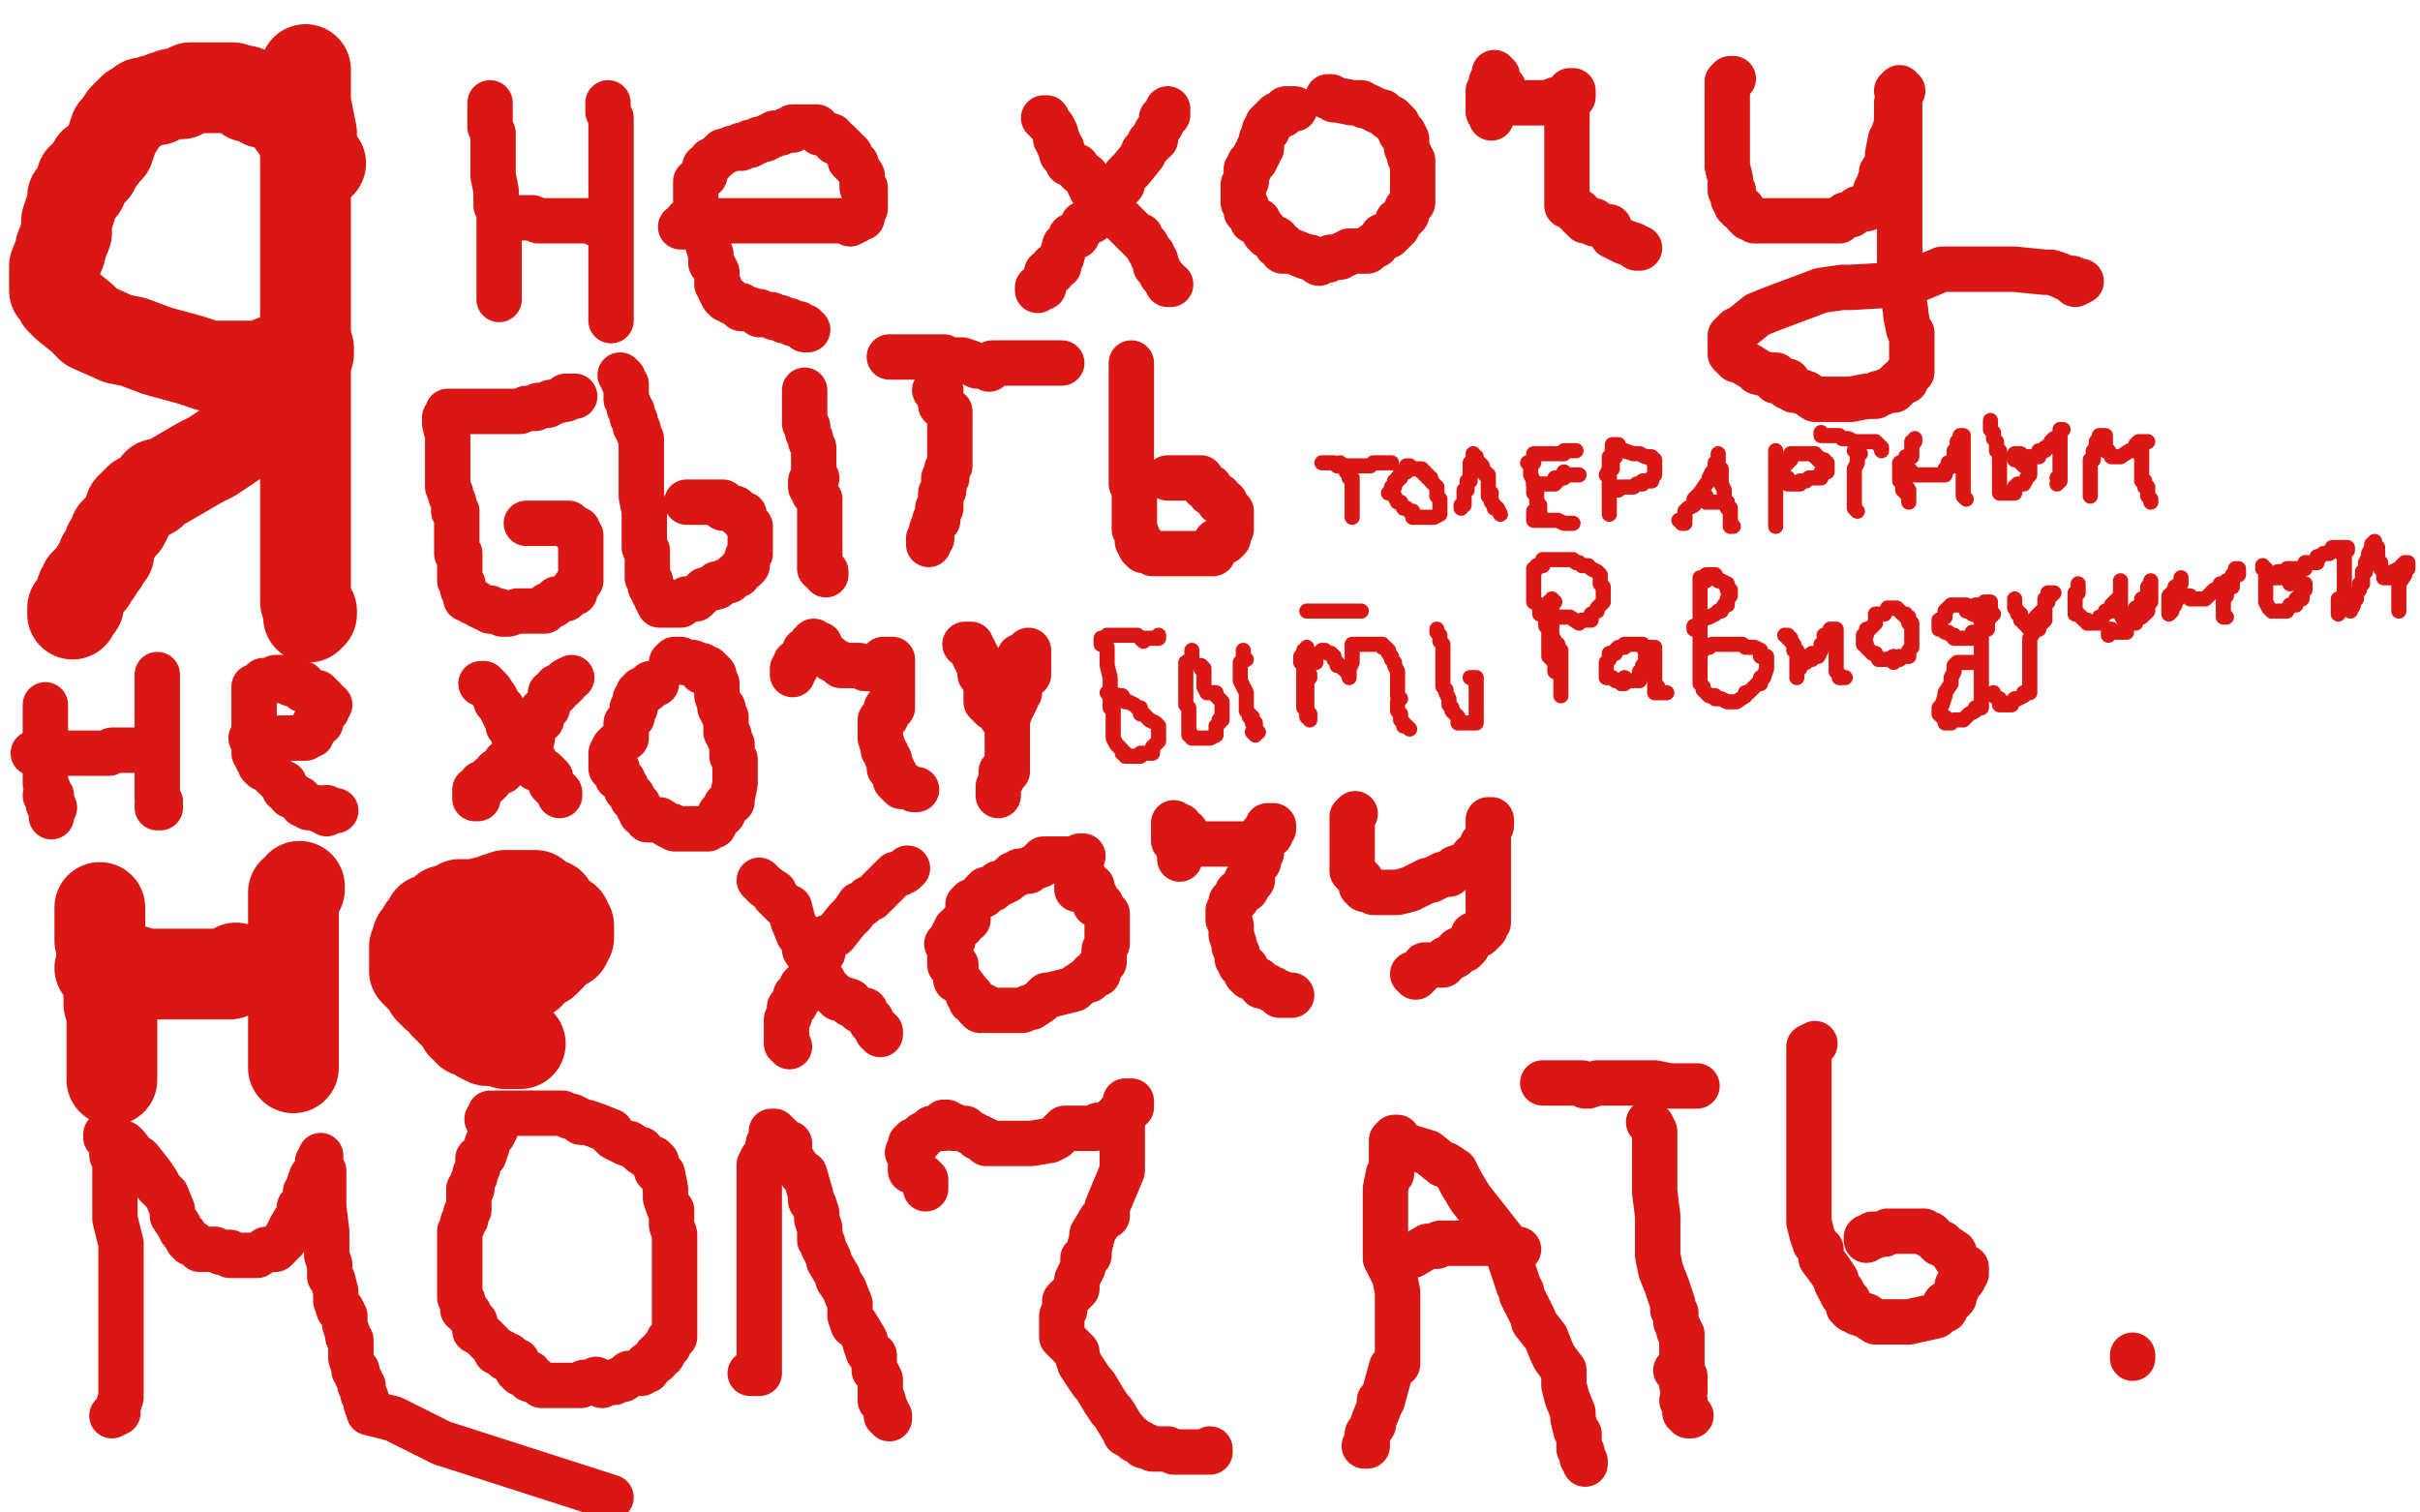 <?xml version="1.0" standalone="no"?>
<!DOCTYPE svg PUBLIC "-//W3C//DTD SVG 1.1//EN"
"http://www.w3.org/Graphics/SVG/1.1/DTD/svg11.dtd">

<svg width="800" height="500" version="1.1" xmlns="http://www.w3.org/2000/svg" xmlns:xlink="http://www.w3.org/1999/xlink" style="stroke-antialiasing: false"><desc>This SVG has been created on https://colorillo.com/</desc><rect x='0' y='0' width='800' height='500' style='fill: rgb(255,255,255); stroke-width:0' /><polyline points="101,23 101,24 101,24 101,27 101,27 101,29 101,29 101,34 101,34 103,44 103,44 101,44 101,44 101,49 101,49 101,50 101,50 101,53 101,53 101,59 101,59 101,62 101,72 101,78 101,81 101,99 101,107 101,116 101,128 101,129 101,140 101,142 101,144 101,149 101,151 101,154 101,156 101,158 101,161 101,162 101,164 101,168 101,170 101,173 101,176 101,178 101,181 101,183 101,185 101,189 101,191 101,193 101,195 101,198 101,199 102,202 102,203 102,204 103,203 103,202" style="fill: none; stroke: #db1714; stroke-width: 30; stroke-linejoin: round; stroke-linecap: round; stroke-antialiasing: false; stroke-antialias: 0; opacity: 1.0"/>
<polyline points="106,54 104,53 104,53 104,51 104,51 102,50 102,50 102,49 102,49 102,48 102,48 101,47 101,47 101,44 101,44 99,44 99,44 98,42 98,42 97,41 97,41 97,40 96,39 95,38 94,37 94,36 92,35 91,35 87,34 86,33 85,32 83,32 82,32 81,30 80,30 77,29 76,29 75,29 74,29 73,29 72,29 70,29 68,29 66,29 65,29 63,29 62,30 61,30 60,31 57,31 54,32 52,33 51,33 48,34 47,34 46,35 44,36 43,37 42,38 41,39 39,42 38,43 36,49 35,50 32,54 31,54 31,56 29,58 27,59 27,62 25,64 24,65 24,67 22,73 22,74 22,77 20,82 20,83 18,88 18,89 18,91 18,92 18,94 18,96 19,97 20,99 21,100 22,101 27,105 30,108 39,112 44,113 52,116 63,119 69,121 71,121 76,121 78,121 80,121 82,121 83,121 86,121 91,119 92,119 95,118 96,118 99,116 100,116 101,116 101,114 102,115 102,116 102,117 101,117 101,118 99,122 98,123 93,132 89,136 88,137 83,142 82,143 79,145 70,151 66,153 54,160 52,160 52,161 50,163 46,165 45,166 43,168 43,169 41,173 38,176 38,177 36,180 36,182 36,183 34,184 34,185 34,186 32,188 32,189 31,190 30,192 29,192 28,193 28,194 27,195 26,198 26,200 24,201 24,203" style="fill: none; stroke: #db1714; stroke-width: 30; stroke-linejoin: round; stroke-linecap: round; stroke-antialiasing: false; stroke-antialias: 0; opacity: 1.0"/>
<polyline points="162,34 162,35 162,35 162,36 162,36 162,37 162,37 162,38 162,38 162,40 162,40 162,41 162,41 162,42 162,42 163,44 163,45 163,47 163,48 163,50 163,51 163,52 163,53 163,54 163,56 163,57 163,58 164,63 164,65 164,66 164,68 165,70 165,72 165,73 165,74 165,75 165,76 165,78 165,79 165,80 165,81 165,82 165,83 165,85 165,87 165,88 165,90 165,91 165,92 165,93 165,94 165,96 165,97 165,98 165,99 165,97" style="fill: none; stroke: #db1714; stroke-width: 15; stroke-linejoin: round; stroke-linecap: round; stroke-antialiasing: false; stroke-antialias: 0; opacity: 1.0"/>
<polyline points="166,72 167,72 167,72 168,72 168,72 169,72 169,72 170,72 170,72 171,72 171,72 172,72 173,72 174,72 175,72 176,72 178,73 179,73 181,73 182,73 183,73 185,73 187,73 189,73 190,73 191,73 192,73 193,73 194,73 196,73 197,74 197,73 198,73 199,73 200,73 201,73" style="fill: none; stroke: #db1714; stroke-width: 15; stroke-linejoin: round; stroke-linecap: round; stroke-antialiasing: false; stroke-antialias: 0; opacity: 1.0"/>
<polyline points="201,34 201,36 201,36 201,37 201,37 202,39 202,39 202,40 202,40 202,41 202,41 202,42 202,42 202,43 202,43 202,44 202,46 202,47 202,48 202,49 202,50 202,52 202,53 202,54 202,56 202,58 202,59 202,60 202,61 202,63 202,64 202,65 202,66 202,67 202,68 202,69 202,71 202,72 202,74 202,75 202,77 202,78 202,80 202,81 202,83 202,86 202,87 202,88 202,89 202,92 202,94 202,96 202,97 202,98 202,99 202,100 202,101 202,103 202,104 202,105 202,106" style="fill: none; stroke: #db1714; stroke-width: 15; stroke-linejoin: round; stroke-linecap: round; stroke-antialiasing: false; stroke-antialias: 0; opacity: 1.0"/>
<polyline points="225,75 226,75 226,75 227,73 227,73 229,73 229,73 230,73 230,73 234,73 234,73 237,73 237,73 238,73 238,73 242,73 242,73 244,73 244,73 245,73 248,73 250,73 254,73 255,73 256,73 257,73 260,73 263,73 264,73 266,73 270,73 271,73 274,73 276,73 278,73 279,73 280,73 281,73 281,74 283,73 283,72 285,72 285,70 285,69 286,69 286,67 286,65 286,63 286,62 285,62 285,60 285,59 285,58 283,55 282,54 283,54 281,53 281,52 281,51 280,50 279,49 278,48 277,47 276,47 275,45 272,44 271,44 270,42 269,42 268,42 267,42 266,42 264,42 263,42 262,42 262,43 261,43 260,43 258,44 257,44 256,44 255,45 254,45 253,46 251,46 250,47 248,47 248,48 247,48 246,48 245,48 245,49 243,49 242,49 240,50 239,50 238,51 237,52 235,53 235,54 233,55 233,58 232,58 231,59 230,60 230,61 230,63 230,64 230,65 230,66 230,68 230,69 231,70 231,71 232,74 232,75 232,77 233,78 234,80 234,81 235,84 235,87 236,88 237,90 237,92 237,94 238,95 238,96 239,98 240,99 241,99 242,100 244,101 245,101 245,102 247,102 250,103 251,103 251,104 252,104 253,104 255,104 256,105 258,105 259,106 260,106 261,106 262,107 263,107 264,107 265,108 266,108 266,109 267,109" style="fill: none; stroke: #db1714; stroke-width: 15; stroke-linejoin: round; stroke-linecap: round; stroke-antialiasing: false; stroke-antialias: 0; opacity: 1.0"/>
<polyline points="345,39 346,39 346,39 346,40 346,40 347,41 347,41 348,42 348,42 349,44 349,44 349,46 349,46 350,47 350,47 350,48 351,49 351,51 353,53 353,54 354,54 356,55 356,56 357,57 359,58 360,60 360,61 361,61 361,63 362,63 363,66 366,68 366,69 369,71 370,72 371,73 373,75 376,78 377,78 377,79 378,80 379,81 380,83 381,84 381,85 382,86 382,87 382,88 383,89 384,91 385,92 386,94 387,94" style="fill: none; stroke: #db1714; stroke-width: 15; stroke-linejoin: round; stroke-linecap: round; stroke-antialiasing: false; stroke-antialias: 0; opacity: 1.0"/>
<polyline points="386,36 386,37 386,37 386,38 386,38 384,39 384,39 384,40 384,40 384,41 382,44 382,46 380,47 380,48 378,50 378,51 374,56 373,57 372,58 371,60 371,61 370,62 369,63 367,66 366,66 366,67 364,68 364,69 362,72 361,72 361,73 360,73 358,74 358,75 356,77 356,78 354,78 354,79 352,81 351,85 350,86 350,87 350,88 348,88 348,90 346,90 346,91 346,92 345,93 345,94 345,95 343,95 343,96" style="fill: none; stroke: #db1714; stroke-width: 15; stroke-linejoin: round; stroke-linecap: round; stroke-antialiasing: false; stroke-antialias: 0; opacity: 1.0"/>
<polyline points="439,32 440,32 440,32 441,33 441,33 442,33 442,33 447,34 447,34 448,34 448,34 450,34 451,35 452,35 454,36 456,37 457,37 459,39 460,39 461,40 462,41 462,42 463,43 463,44 464,44 465,46 465,47 465,48 465,49 466,51 466,52 467,53 467,54 467,55 467,58 467,62 467,63 467,64 467,65 467,67 465,69 465,70 465,71 463,73 462,73 462,74 462,75 461,76 460,77 459,78 457,78 455,81 454,81 452,83 451,83 448,83 447,83 446,83 445,84 444,84 443,85 442,85 441,85 440,85 439,86 437,86 436,86 436,87 433,85 432,85 427,83 425,83 424,83 424,81 422,81 422,79 420,78 419,78 418,77 418,76 417,75 416,74 416,73 414,73 414,72 412,70 412,69 412,68 411,67 411,65 411,64 411,63 411,62 411,61 412,60 412,59 412,57 412,56 413,56 413,54 414,54 414,53 415,53 415,51 416,51 416,49 417,49 417,48 417,47 417,46 418,44 418,43 419,43 419,41 420,40 421,39 422,39 422,38 423,38 424,38 425,36 427,36 428,36" style="fill: none; stroke: #db1714; stroke-width: 15; stroke-linejoin: round; stroke-linecap: round; stroke-antialiasing: false; stroke-antialias: 0; opacity: 1.0"/>
<polyline points="493,39 493,38 493,38 492,37 492,37 492,36 492,36 492,35 492,35 492,34 492,34 492,33 492,33 492,31 492,31 492,30 492,30 493,29 493,28 493,27 494,27 494,25 494,24 494,25 495,25 495,27 496,28 497,29 497,30 497,32 498,32 498,33 499,33 500,34 502,34 503,34 505,34 506,34 507,34 508,34 511,34 512,34 513,34 514,33 515,34 517,34 517,32 518,32 519,32 519,30 520,30 520,31 520,32 518,33 518,34 518,35 518,37 518,38 518,39 518,40 518,43 518,44 518,47 518,48 518,49 518,50 518,51 518,53 518,54 518,55 518,57 518,58 518,59 518,60 518,61 518,62 518,63 518,65 518,66 518,67 518,68 519,68 520,69 521,70 522,70 522,71 523,72 524,72 524,73 525,73 526,73 527,73 527,74 528,74 531,75 532,75 533,78 535,79 537,80 540,81 541,82 542,82" style="fill: none; stroke: #db1714; stroke-width: 15; stroke-linejoin: round; stroke-linecap: round; stroke-antialiasing: false; stroke-antialias: 0; opacity: 1.0"/>
<polyline points="573,26 572,26 572,26 572,27 572,27 571,27 571,27 571,28 571,28 571,29 571,29 571,30 571,34 571,36 571,40 571,41 571,44 571,46 571,47 571,49 571,50 571,54 571,55 572,59 572,61 572,63 573,63 573,66 574,67 574,68 575,68 575,69 576,69 577,71 578,72 579,72 580,73 582,73 583,73 584,73 586,73 588,73 591,73 592,73 595,73 598,73 599,73 602,73 603,73 604,73 607,73 608,73 610,71 612,71 614,69 617,69 617,68 618,67 619,67 620,64 620,63 621,61 622,58 622,57 624,54 624,51 625,46 626,45 626,44 627,41 627,40 627,38 627,37 627,36 627,35 627,34 628,34 628,32 628,31 629,30 627,30 628,29 628,31 628,32 628,33 628,36 628,39 628,42 628,43 628,44 628,47 628,48 628,50 628,54 628,58 628,59 628,63 628,66 628,67 628,68 628,69 628,72 628,73 628,76 628,77 628,81 628,82 628,84 628,88 628,91 629,96 629,97 630,103 630,104 631,109 632,110 632,112 632,113 632,114 632,116 632,117 632,118 632,120 632,121 632,123 630,124 630,126 628,126 627,127 627,128 626,129 625,129 624,129 622,130 621,130 620,131 618,131 617,131 612,132 610,132 607,132 606,132 604,132 602,132 601,132 600,132 597,130 594,129 593,129 592,128 591,128 591,126 587,126 587,124 585,124 581,123 580,122 575,119 574,119 573,118 572,117 572,116 572,114 572,111 573,110 574,109 575,109 576,108 581,104 586,102 602,96 609,95 612,95 629,94 630,94 642,89 644,89 646,89 656,89 657,89 660,89 665,89 666,89 676,90 677,90 678,90 681,91 683,92 684,92 685,92 686,93 687,93 688,93 686,94" style="fill: none; stroke: #db1714; stroke-width: 15; stroke-linejoin: round; stroke-linecap: round; stroke-antialiasing: false; stroke-antialias: 0; opacity: 1.0"/>
<polyline points="190,131 188,131 188,131 187,131 187,131 187,132 187,132 186,132 186,132 183,133 183,133 182,133 182,133 181,134 181,134 180,134 179,134 178,134 177,135 176,135 175,135 174,135 172,136 171,136 170,136 169,136 168,136 167,136 166,136 164,136 163,136 162,136 158,136 157,136 156,136 155,136 154,136 152,136 151,136 150,136 149,136 148,136 148,137 149,138 147,138 147,139 147,140 148,144 148,146 148,147 148,150 148,151 148,152 148,153 148,156 148,159 148,160 148,161 149,163 149,164 150,166 150,168 150,169 151,169 151,170 151,171 151,172 151,173 151,174 151,177 151,178 151,179 151,182 151,183 152,183 152,186 152,187 152,188 152,189 152,190 152,192 153,193 153,194 153,195 154,196 154,198 155,198 156,199 157,199 158,200 160,201 162,201 162,202 165,202 166,203 167,203 168,203 171,202 172,202 173,202 177,202 178,202 180,202 181,200 183,200 184,198 186,198 187,198 189,196 190,196 190,194 191,193 192,192 192,191 192,188 192,187 192,186 192,183 192,182 192,179 192,178 192,177 191,177 191,175 189,175 188,173 187,173 186,173 185,173 182,173 181,173 180,173 179,173 178,173 177,173 176,173 175,173 174,173" style="fill: none; stroke: #db1714; stroke-width: 15; stroke-linejoin: round; stroke-linecap: round; stroke-antialiasing: false; stroke-antialias: 0; opacity: 1.0"/>
<polyline points="205,124 206,125 206,125 206,126 206,126 207,127 207,127 207,128 207,128 207,129 207,129 207,131 207,132 208,134 208,135 209,136 209,138 210,139 210,141 211,142 211,143 212,145 212,146 212,147 212,150 212,151 212,153 212,155 212,156 212,158 212,160 212,161 212,164 213,169 213,173 213,175 213,177 213,181 214,182 214,183 214,184 214,185 214,187 214,188 214,189 214,190 214,191 215,192 215,193 215,194 216,195 216,196 217,197 217,198 218,200 219,200 220,200 221,200 222,200 225,200 227,198 228,198 230,198 232,196 233,195 237,194 237,193 238,193 240,192 241,192 243,190 244,190 245,188 246,188 247,187 247,186 247,184 248,183 248,180 248,179 248,178 248,177 248,174 247,173 246,172 246,170 244,170 243,168 242,168 241,168 239,168 239,166 237,166 236,166 235,166 234,166 233,166 232,166 231,166 230,166 229,166 228,166 227,166" style="fill: none; stroke: #db1714; stroke-width: 15; stroke-linejoin: round; stroke-linecap: round; stroke-antialiasing: false; stroke-antialias: 0; opacity: 1.0"/>
<polyline points="266,129 266,130 266,130 266,131 266,131 266,133 266,133 266,134 266,134 266,135 266,135 266,137 266,137 266,139 266,140 267,141 267,142 267,143 268,145 268,146 269,148 269,149 269,151 269,152 269,153 269,155 269,156 269,157 270,158 268,159 268,161 269,162 269,163 270,163 270,164 271,165 271,167 271,169 271,170 271,171 271,172 271,173 271,174 271,175 271,176 271,177 271,178 271,180 271,181 271,182 271,183 271,184 271,186 271,187 271,188 272,188 273,189 273,190" style="fill: none; stroke: #db1714; stroke-width: 15; stroke-linejoin: round; stroke-linecap: round; stroke-antialiasing: false; stroke-antialias: 0; opacity: 1.0"/>
<polyline points="307,180 307,179 307,179 307,178 307,178 308,178 308,178 308,175 308,175 309,173 309,173 309,172 309,172 310,172 310,172 310,169 310,169 310,168 310,168 311,168 311,166 311,165 311,163 312,162 312,161 312,158 313,158 313,155 314,154 314,153 314,150 314,149 314,145 314,143 314,141 314,140 314,139 314,138 314,137 314,136 312,135 312,134 311,134 311,132 311,131 311,130 311,129 309,129" style="fill: none; stroke: #db1714; stroke-width: 15; stroke-linejoin: round; stroke-linecap: round; stroke-antialiasing: false; stroke-antialias: 0; opacity: 1.0"/>
<polyline points="294,118 295,118 295,118 296,118 296,118 298,118 298,118 300,118 301,118 305,118 307,118 308,118 311,118 312,118 314,119 316,119 317,119 318,119 321,120 323,121 325,121 326,121 327,121 327,122 328,120 329,120 330,120 331,120 332,120 334,120 335,120 336,120 337,120 341,120 342,120 345,120 346,120 347,120 350,120 351,120" style="fill: none; stroke: #db1714; stroke-width: 15; stroke-linejoin: round; stroke-linecap: round; stroke-antialiasing: false; stroke-antialias: 0; opacity: 1.0"/>
<polyline points="374,120 374,121 374,121 374,123 374,123 374,124 374,124 374,126 374,126 374,127 374,127 374,128 374,128 374,129 374,129 374,130 374,133 374,134 374,137 374,139 374,141 374,142 374,143 374,144 374,146 374,147 374,149 374,150 374,151 374,153 374,154 374,155 374,156 374,157 374,158 374,159 374,160 375,160 375,161 375,162 375,163 375,164 375,165 375,168 375,169 375,170 375,171 375,172 375,174 375,175 376,177 376,179 377,179 377,180 377,181 378,182 379,182 380,182 381,183 382,183 385,183 386,183 387,183 388,183 391,183 393,183 394,183 395,183 397,183 400,183 401,183 402,181 402,179 404,179 405,179 406,178 406,177 407,175 407,174 407,173 407,172 407,171 407,170 407,169 405,168 405,166 403,166 403,164 402,164 401,163 400,163 400,161 398,161 397,159 397,158 395,158 394,158 393,158 392,158 389,158 388,158 387,158 386,158" style="fill: none; stroke: #db1714; stroke-width: 15; stroke-linejoin: round; stroke-linecap: round; stroke-antialiasing: false; stroke-antialias: 0; opacity: 1.0"/>
<polyline points="443,153 444,154 444,154 445,155 445,155 445,156 445,156 446,156 446,156 446,158 446,158 447,158 447,158 447,160 447,160 447,162 447,163 447,164 447,165 447,166 447,168 447,169 447,170 447,171" style="fill: none; stroke: #db1714; stroke-width: 5; stroke-linejoin: round; stroke-linecap: round; stroke-antialiasing: false; stroke-antialias: 0; opacity: 1.0"/>
<polyline points="437,153 438,153 438,153 439,153 439,153 441,153 441,153 442,154 442,154 444,154 445,154 446,154 447,154 448,154 449,154 452,154 453,154 454,153 455,153 457,153 458,153 459,153 460,153" style="fill: none; stroke: #db1714; stroke-width: 5; stroke-linejoin: round; stroke-linecap: round; stroke-antialiasing: false; stroke-antialias: 0; opacity: 1.0"/>
<polyline points="466,155 467,155 467,155 468,155 468,155 469,155 469,155 470,155 470,155 470,156 470,156 471,156 471,156 471,157 471,157 472,157 472,158 473,158 473,159 474,160 475,161 475,162 475,163 475,164 476,165 476,167 476,168 476,170 474,171 473,171 472,171 471,171 470,171 469,171 467,171 467,169 466,169 465,168 464,168 463,166 462,166 461,164 460,163 459,163 460,163 460,161 461,161 461,159 462,159 462,158 463,158 463,156 464,156 465,156 465,154 466,154" style="fill: none; stroke: #db1714; stroke-width: 5; stroke-linejoin: round; stroke-linecap: round; stroke-antialiasing: false; stroke-antialias: 0; opacity: 1.0"/>
<polyline points="483,168 483,167 483,167 484,167 484,167 484,165 484,165 484,164 484,164 484,163 484,163 484,162 484,162 485,162 485,160 485,159 486,159 486,158 486,157 486,156 486,155 486,154 486,153 487,153 487,152 487,150 487,151 488,151 488,152 489,153 490,154 490,155 490,156 491,156 491,157 492,157 492,158 492,159 492,160 492,161 492,162 493,163 492,163 492,164 493,165 493,166 494,167 494,168 495,168 496,170" style="fill: none; stroke: #db1714; stroke-width: 5; stroke-linejoin: round; stroke-linecap: round; stroke-antialiasing: false; stroke-antialias: 0; opacity: 1.0"/>
<polyline points="521,149 519,149 519,149 517,149 517,149 517,150 517,150 516,150 516,150 515,150 515,150 514,150 513,150 512,150 511,150 509,150 508,150 507,150 507,151 507,152 507,153 505,153 506,153 506,154 506,155 506,156 506,157 507,159 507,160 507,161 507,162 507,163 508,163 508,164 508,166 509,167 509,168 509,169 507,169 507,170 507,171 507,172 508,172 509,172 511,172 512,172 514,172 515,172 517,173 519,173 520,173 518,173" style="fill: none; stroke: #db1714; stroke-width: 5; stroke-linejoin: round; stroke-linecap: round; stroke-antialiasing: false; stroke-antialias: 0; opacity: 1.0"/>
<polyline points="507,160 508,160 508,160 509,160 509,160 510,160 511,160 512,160 514,160 514,158 515,159 515,158 517,158 517,156 518,157 519,157 520,157 521,157 522,157" style="fill: none; stroke: #db1714; stroke-width: 5; stroke-linejoin: round; stroke-linecap: round; stroke-antialiasing: false; stroke-antialias: 0; opacity: 1.0"/>
<polyline points="535,147 533,147 533,147 533,148 533,148 533,149 533,149 533,150 533,150 533,153 533,153 533,154 533,154 533,155 532,156 532,157 532,158 532,159 532,160 532,161 532,162 532,163 532,164 532,166 532,167 532,168 532,169 532,170" style="fill: none; stroke: #db1714; stroke-width: 5; stroke-linejoin: round; stroke-linecap: round; stroke-antialiasing: false; stroke-antialias: 0; opacity: 1.0"/>
<polyline points="531,157 532,155 532,155 532,154 532,154 532,153 532,153 532,152 532,152 532,151 532,151 533,151 533,151 534,151 534,149 535,149 536,149 537,149 540,150 541,150 542,150 544,151 546,151 546,152 547,152 547,153 547,154 547,155 547,156 547,157 546,158 546,159 544,159 543,159 543,160 542,160 541,160 540,161 539,161 538,161 537,161 535,161 535,162" style="fill: none; stroke: #db1714; stroke-width: 5; stroke-linejoin: round; stroke-linecap: round; stroke-antialiasing: false; stroke-antialias: 0; opacity: 1.0"/>
<polyline points="555,172 556,172 556,172 556,173 556,173 557,173 557,173 557,171 557,170 557,169 558,168 560,167 560,165 561,164 562,163 564,160 565,159 565,158 566,156 567,156 567,154 567,153 568,153 568,151 568,150 568,151 568,152 568,153 568,154 569,155 569,158 569,159 569,160 570,162 570,163 570,164 570,165 570,166 571,166 571,167 571,168 572,168 572,169 572,170 572,171 572,173 572,174 573,174 572,173" style="fill: none; stroke: #db1714; stroke-width: 5; stroke-linejoin: round; stroke-linecap: round; stroke-antialiasing: false; stroke-antialias: 0; opacity: 1.0"/>
<polyline points="571,166 570,166 570,166 569,166 569,166 568,166 568,166 567,166 567,166 566,166 564,166 564,164" style="fill: none; stroke: #db1714; stroke-width: 5; stroke-linejoin: round; stroke-linecap: round; stroke-antialiasing: false; stroke-antialias: 0; opacity: 1.0"/>
<polyline points="587,149 587,150 587,150 587,151 587,151 587,152 587,153 587,154 587,156 587,157 587,158 588,158 587,158 587,160 587,161 587,163 587,164 587,165 587,166 587,167 587,168 587,170 587,171 587,172 587,173 587,174 587,173 587,172 587,171 587,170 587,169 587,168 587,166 587,165 587,164 587,163 587,162 587,161 587,159 587,158 588,157 588,156 588,155 589,154 590,154 591,153 591,152 592,152 592,150 594,150 597,150 598,150 600,150 600,151 601,151 601,152 602,152 603,152 603,153 604,153 604,154 604,155 604,156 602,156 602,157 602,158 601,158 599,158 598,158 597,159 596,159 595,159 595,160 593,160 592,160 591,160 591,158 591,159" style="fill: none; stroke: #db1714; stroke-width: 5; stroke-linejoin: round; stroke-linecap: round; stroke-antialiasing: false; stroke-antialias: 0; opacity: 1.0"/>
<polyline points="614,169 613,168 613,168 613,167 613,167 613,166 613,166 613,165 613,165 613,164 613,164 613,162 613,161 613,159 613,157 613,156 613,155 614,153 614,151 614,150 615,150 613,149 614,149" style="fill: none; stroke: #db1714; stroke-width: 5; stroke-linejoin: round; stroke-linecap: round; stroke-antialiasing: false; stroke-antialias: 0; opacity: 1.0"/>
<polyline points="602,143 602,144 602,144 603,144 603,144 604,144 604,144 605,144 605,144 607,144 608,144 609,145 610,145 611,145 613,146 614,146 616,146 617,146 618,146 620,146 621,147 622,148 622,149" style="fill: none; stroke: #db1714; stroke-width: 5; stroke-linejoin: round; stroke-linecap: round; stroke-antialiasing: false; stroke-antialias: 0; opacity: 1.0"/>
<polyline points="633,145 633,146 633,146 632,146 632,146 632,147 632,147 632,148 632,148 632,149 632,149 632,150 632,150 632,151 632,151 630,151 630,153 628,153 628,154 628,155 628,156 628,158 628,159 629,159 629,161 629,162 630,162 630,163 631,164 631,165 631,166 631,164 631,163 631,162 629,159 629,158 629,157 629,156 629,155 630,155 631,155 632,156 633,157 634,157 635,157 636,157 638,157 639,157 640,157 641,157 643,157 643,155 644,155 644,153 645,154 646,154 646,152 646,150 646,149 647,149 647,147 647,146 648,146 648,144 649,144 649,145 649,145 649,146 649,146 649,147 649,147 649,148 649,148 649,149 649,149 649,150 649,150 649,151 649,151 649,152 649,152 649,153 649,154 649,155 649,157 649,158 649,159 649,160 649,161 649,162 649,163 649,164 650,165" style="fill: none; stroke: #db1714; stroke-width: 5; stroke-linejoin: round; stroke-linecap: round; stroke-antialiasing: false; stroke-antialias: 0; opacity: 1.0"/>
<polyline points="658,139 658,140 658,140 658,142 658,142 659,143 659,143 659,145 659,145 660,146 660,146 660,147 660,147 660,148 660,148 660,149 661,149 661,151 661,152 661,153 661,154 661,155 661,156 661,158 661,159 661,160 661,161 661,162 661,163 662,163 663,163 664,163 665,163 666,163 666,161 667,160 669,160 670,158 671,157 671,156 671,155 671,154 670,154 669,154 668,153 667,152 666,152 666,150 667,150 668,150 668,151 669,151 670,151 671,151 672,151 673,151 674,151 674,149 675,149 676,149 676,148 677,148 678,146 679,145 680,145 681,144 681,142 682,142 681,142 681,143 681,144 681,145 681,146 681,147 681,148 681,149 681,150 681,151 681,152 681,153 681,155 681,156 681,157 681,158 680,158 681,158 681,159 680,160" style="fill: none; stroke: #db1714; stroke-width: 5; stroke-linejoin: round; stroke-linecap: round; stroke-antialiasing: false; stroke-antialias: 0; opacity: 1.0"/>
<polyline points="691,164 691,163 691,163 691,162 691,162 691,161 691,161 691,160 691,160 691,159 691,159 691,158 691,158 691,156 691,156 691,154 691,153 691,152 692,152 692,150 692,149 693,148 693,147 693,146 694,146 694,144 695,144 696,144 696,145 696,147 696,148 696,149 697,149 698,151 699,151 700,151 701,151 704,149 705,149 706,149 706,147 707,146 709,146 710,146 708,147 708,148 708,149 708,150 708,151 708,153 708,155 708,156 708,158 708,159 709,159 709,160 709,161 710,161 710,162 710,163 710,164 711,165 711,166" style="fill: none; stroke: #db1714; stroke-width: 5; stroke-linejoin: round; stroke-linecap: round; stroke-antialiasing: false; stroke-antialias: 0; opacity: 1.0"/>
<polyline points="15,233 15,234 15,234 15,235 15,235 15,237 15,237 15,238 15,238 15,239 15,239 15,241 15,241 15,242 15,244 15,245 15,246 15,249 15,250 15,254 15,256 15,259 16,261 16,262 17,263 15,263 16,264 17,264 17,265 17,266 16,266 17,267 17,268 17,269 17,270 17,269 17,268 17,267 18,267" style="fill: none; stroke: #db1714; stroke-width: 15; stroke-linejoin: round; stroke-linecap: round; stroke-antialiasing: false; stroke-antialias: 0; opacity: 1.0"/>
<polyline points="11,249 12,249 12,249 13,249 13,249 16,249 16,249 17,249 17,249 18,249 18,249 19,249 19,249 21,249 21,249 22,249 22,249 24,249 25,249 27,249 28,249 32,249 34,249 35,249 36,249 37,248 38,248 41,248 42,248 43,248 46,248 47,248" style="fill: none; stroke: #db1714; stroke-width: 15; stroke-linejoin: round; stroke-linecap: round; stroke-antialiasing: false; stroke-antialias: 0; opacity: 1.0"/>
<polyline points="52,223 52,224 52,224 52,225 52,225 52,227 52,227 52,228 52,228 52,229 52,229 52,231 52,231 52,234 52,234 52,237 52,238 52,239 52,242 52,243 52,244 52,246 52,247 52,250 52,251 52,252 52,254 52,257 52,258 52,259 52,260 52,262 52,263 52,264 53,265 52,266 52,267 53,267" style="fill: none; stroke: #db1714; stroke-width: 15; stroke-linejoin: round; stroke-linecap: round; stroke-antialiasing: false; stroke-antialias: 0; opacity: 1.0"/>
<polyline points="83,244 84,244 84,244 85,244 85,244 86,244 86,244 87,244 87,244 88,245 88,245 90,246 90,246 91,244 91,244 93,244 93,244 97,244 97,244 98,244 100,244 101,244 101,243 103,243 103,241 104,241 104,239 106,239 106,238 106,237 107,236 107,235 108,235 108,234 109,233 107,233 107,231 106,230 105,229 103,229 102,228 100,228 100,226 98,226 96,226 96,224 94,224 93,224 92,224 91,224 91,225 89,225 87,225 87,226 86,226 86,227 84,227 84,228 84,229 84,230 84,231 84,232 84,233 84,234 84,235 84,237 84,239 84,240 84,241 84,242 84,243 84,244 84,242 84,243 84,244 84,245 84,246 84,247 84,249 85,249 85,250 85,251 86,252 86,253 87,254 88,254 89,255 92,258 93,259 94,259 94,261 96,262 96,263 99,264 100,266 101,266 102,267 103,267 105,267 106,268 107,268 108,269 108,267 109,268 110,268 111,268" style="fill: none; stroke: #db1714; stroke-width: 15; stroke-linejoin: round; stroke-linecap: round; stroke-antialiasing: false; stroke-antialias: 0; opacity: 1.0"/>
<polyline points="159,226 160,226 160,226 161,227 161,227 162,228 162,228 164,231 164,231 164,232 164,232 166,234 166,234 166,235 167,237 168,238 168,240 169,241 170,244 171,245 171,246 172,247 175,249 176,250 177,252 177,254 180,255 181,256 182,257 182,259 183,260 184,261 185,262 185,263" style="fill: none; stroke: #db1714; stroke-width: 15; stroke-linejoin: round; stroke-linecap: round; stroke-antialiasing: false; stroke-antialias: 0; opacity: 1.0"/>
<polyline points="189,224 187,225 187,225 187,226 187,226 186,226 186,226 186,227 186,227 184,227 184,227 184,228 184,229 182,229 182,230 181,233 181,234 179,235 179,236 179,238 177,239 177,240 176,241 176,242 176,244 174,244 172,246 172,247 171,249 170,250 169,250 169,252 167,252 167,253 167,254 166,254 166,255 164,255 164,256 162,257 162,258 161,259 159,259 159,260 157,261 157,262 157,263 157,264 158,264" style="fill: none; stroke: #db1714; stroke-width: 15; stroke-linejoin: round; stroke-linecap: round; stroke-antialiasing: false; stroke-antialias: 0; opacity: 1.0"/>
<polyline points="222,219 223,218 223,218 224,218 224,218 225,218 225,218 226,219 226,219 227,219 227,219 228,219 228,219 229,219 231,220 231,221 232,221 232,222 232,220 233,221 234,221 234,222 235,222 235,223 236,223 236,224 236,225 237,226 237,227 237,228 237,229 237,230 238,233 238,234 239,234 239,235 239,236 240,237 240,239 240,240 240,241 240,242 241,243 241,244 242,246 242,247 242,248 242,249 242,250 243,251 243,253 243,254 243,257 243,258 243,259 242,264 242,265 240,266 239,269 238,269 238,270 237,271 236,273 235,273 234,274 233,274 232,274 231,274 230,274 229,274 228,274 227,274 224,274 223,274 222,273 221,273 218,271 217,271 215,271 214,271 213,269 212,269 212,268 211,267 211,266 209,264 209,263 207,261 207,260 206,259 206,258 204,257 204,256 204,255 204,254 202,254 202,251 202,250 202,249 203,247 204,246 206,244 207,244 207,242 207,240 207,239 208,238 209,237 209,236 209,235 209,234 210,234 210,233 210,232 210,231 211,231 211,229 212,229 212,228 213,228 214,228 215,226 216,226 217,226" style="fill: none; stroke: #db1714; stroke-width: 15; stroke-linejoin: round; stroke-linecap: round; stroke-antialiasing: false; stroke-antialias: 0; opacity: 1.0"/>
<polyline points="262,223 262,221 262,221 263,221 263,221 263,219 263,219 264,219 264,219 265,218 265,218 266,217 266,217 266,216 266,216 266,215 266,215 267,215 267,215 268,213 269,212 269,213 270,213 271,213 271,214 272,215 272,216 274,217 275,218 277,219 278,220 279,220 282,220 283,220 284,220 286,221 287,221 288,221 289,221 290,221 291,221 291,219 292,219 292,218 293,218 294,218 295,218 295,219 295,221 295,222 295,224 295,225 295,226 295,228 295,229 295,230 295,231 295,232 295,233 295,234 293,234 293,237 291,238 291,239 291,241 291,242 291,243 291,244 292,247 292,248 293,249 293,250 294,251 294,254 295,254 295,255 296,256 296,257 296,258 297,259 298,260 299,260 300,260 302,261 303,261" style="fill: none; stroke: #db1714; stroke-width: 15; stroke-linejoin: round; stroke-linecap: round; stroke-antialiasing: false; stroke-antialias: 0; opacity: 1.0"/>
<polyline points="319,213 320,213 320,213 321,213 321,213 321,214 321,214 321,215 321,215 322,215 322,215 322,217 322,217 323,217 323,217 323,218 323,218 323,219 324,220 324,223 325,224 326,226 326,229 326,231 326,232 327,233 328,234 329,234 330,235 331,237 331,235 331,234 332,234 333,231 333,229 334,228 335,224 336,222 336,221 336,219 337,219 337,217 338,217 339,217 340,217 340,215 340,216 340,217 340,218 340,219 340,220 340,222 340,223 338,224 337,225 337,229 336,229 336,231 334,235 333,238 333,239 333,240 333,243 333,244 333,245 333,248 333,249 333,251 333,252 333,255 331,255 331,258 330,260 330,261 330,262 330,263" style="fill: none; stroke: #db1714; stroke-width: 15; stroke-linejoin: round; stroke-linecap: round; stroke-antialiasing: false; stroke-antialias: 0; opacity: 1.0"/>
<polyline points="383,210 383,211 383,211 382,211 382,211 381,211 381,211 380,211 380,211 379,211 379,211 378,211 378,211 378,212 378,212 376,210 376,210 375,210 374,210 373,210 371,210 369,210 368,210 366,210 365,211 364,211 364,212 364,213 365,213 366,214 366,215 366,216 366,219 366,220 367,224 367,227 367,228 367,229 367,230 367,231 367,233 367,234 368,234 368,236 368,237 368,239 368,240 368,241 368,243 368,244 369,246 370,247 371,248 371,249 372,249 372,250 373,250 374,250 375,250 376,250 377,250 377,249 378,249 380,249 381,249 381,247 382,246 383,245 383,244 383,243 383,241 383,240 382,239 380,238 379,237 378,236 377,236 377,234 376,234 375,233 373,232 372,232 371,230 370,230 367,229 366,229 367,229" style="fill: none; stroke: #db1714; stroke-width: 5; stroke-linejoin: round; stroke-linecap: round; stroke-antialiasing: false; stroke-antialias: 0; opacity: 1.0"/>
<polyline points="394,215 394,216 394,216 394,217 394,217 394,218 394,218 392,219 392,219 392,220 392,220 392,223 392,223 392,224 392,224 392,225 392,226 392,229 392,230 392,232 392,233 393,234 393,235 393,236 393,237 393,239 393,240 393,241 393,242 393,243 394,243 394,244 395,244 396,244 397,244 398,244 399,244 400,244 402,243 402,242 402,241 402,240 403,239 403,238 404,238 404,236 404,235 404,234 404,232 402,230 402,229 401,229 400,229 399,229 398,227 398,226 398,225 398,224 398,223 398,221 397,220 397,221" style="fill: none; stroke: #db1714; stroke-width: 5; stroke-linejoin: round; stroke-linecap: round; stroke-antialiasing: false; stroke-antialias: 0; opacity: 1.0"/>
<polyline points="411,215 411,216 411,216 411,217 411,217 411,218 411,218 412,218 412,218 410,219 410,219 410,220 410,220 410,221 410,221 410,222 410,222 410,224 410,225 411,227 412,229 412,230 412,233 412,234 412,235 413,236 413,237 414,237 414,238 414,239 415,239 415,240 415,241 416,242 414,242 415,243" style="fill: none; stroke: #db1714; stroke-width: 5; stroke-linejoin: round; stroke-linecap: round; stroke-antialiasing: false; stroke-antialias: 0; opacity: 1.0"/>
<polyline points="432,214 432,215 432,215 431,215 431,215 432,215 432,215 430,217 430,217 430,218 430,218 430,219 430,219 431,219 431,221 431,222 431,223 431,224 431,225 431,227 431,229 431,230 431,233 431,234 432,234 432,235 432,236 432,237 433,237 433,238 433,236 432,235 432,234 432,231 432,230 432,229 432,228 432,225 433,224 432,224 432,223 433,223 432,221 432,220 434,219 435,219 435,217 436,216 437,215 438,215 439,216 440,216 441,217 441,218 442,219 442,220 443,220 444,221 445,221 445,222 446,222 446,223 446,224 446,222 446,221 447,219 447,217 447,216 447,215 447,213 448,213 449,213 450,213 451,213 452,213 453,213 455,213 456,213 457,213 457,214 458,214 459,215 459,216 460,217 460,218 461,219 461,220 462,222 462,223 462,224 462,225 462,226 462,227 462,229 462,230 463,231 462,232 462,233 462,234 462,235 463,236 463,237 463,238 464,239 464,240 465,240 466,241" style="fill: none; stroke: #db1714; stroke-width: 5; stroke-linejoin: round; stroke-linecap: round; stroke-antialiasing: false; stroke-antialias: 0; opacity: 1.0"/>
<polyline points="432,202 433,202 433,202 434,202 434,202 436,202 436,202 438,202 438,202 439,202 439,202 442,202 442,202 445,202 445,202 447,202 447,202 449,202 450,202" style="fill: none; stroke: #db1714; stroke-width: 5; stroke-linejoin: round; stroke-linecap: round; stroke-antialiasing: false; stroke-antialias: 0; opacity: 1.0"/>
<polyline points="475,208 475,209 475,209 476,210 476,210 476,211 476,211 476,212 476,212 477,213 477,213 477,214 477,214 477,216 477,216 477,218 477,219 477,222 477,223 477,224 477,227 478,228 478,229 479,231 479,232 479,233 480,234 480,235 481,236 482,237 482,239 483,239 484,239 485,239 486,239 487,239 488,239 488,237 488,236 488,235 488,234 488,233 488,230 488,229 488,228 488,227 488,225 488,224 487,224 486,224" style="fill: none; stroke: #db1714; stroke-width: 5; stroke-linejoin: round; stroke-linecap: round; stroke-antialiasing: false; stroke-antialias: 0; opacity: 1.0"/>
<polyline points="513,198 514,199 514,199 512,199 512,199 513,200 513,200 513,201 513,202 513,203 513,204 513,206 513,208 513,209 513,210 514,212 514,213 515,213 515,214 515,215 516,215 516,217 516,218 516,219 516,222 516,223 516,224 516,225 516,226 516,228 516,229 516,230 516,229 516,228 516,227 516,226 516,224 516,223 514,222 514,220 514,219 512,217 512,216 512,215 512,213 512,211 512,210 512,209 512,208 512,207 511,207 511,204 511,203 509,203 509,201 509,200 507,199 507,198 507,196 507,195 507,194 507,193 507,192 507,189 507,188 508,188 508,187 509,187 510,187 510,185 511,185 512,185 513,185 515,185 517,185 518,185 519,185 520,185 521,186 522,186 523,187 524,187 525,187 526,188 528,189 529,190 529,191 529,193 530,194 530,195 530,196 530,198 530,199 528,201 528,202 526,203 526,204 526,205 523,205 522,206 519,204 518,204 517,204 516,204 514,204 512,204" style="fill: none; stroke: #db1714; stroke-width: 5; stroke-linejoin: round; stroke-linecap: round; stroke-antialiasing: false; stroke-antialias: 0; opacity: 1.0"/>
<polyline points="547,219 547,218 547,218 546,218 546,218 546,216 546,216 546,215 546,215 544,214 544,214 543,214 543,213 542,213 541,213 540,213 539,213 538,213 537,213 537,214 535,214 534,215 534,216 532,216 532,217 532,218 531,219 531,220 531,221 531,222 531,224 532,224 533,224 534,225 535,225 536,226 537,226 537,224 538,225 539,225 540,225 541,225 542,225 542,224 542,222 543,222 543,220 544,220 544,219 544,218 544,217 544,216 544,215 545,214 546,214 544,214 545,214 546,214 547,214 547,215 547,216 546,216 547,216 547,217 547,218 547,219 547,220 547,221 547,222 547,224 547,225 547,226 547,227 548,227 547,228 547,229 548,229 550,229 551,229" style="fill: none; stroke: #db1714; stroke-width: 5; stroke-linejoin: round; stroke-linecap: round; stroke-antialiasing: false; stroke-antialias: 0; opacity: 1.0"/>
<polyline points="562,210 562,208 562,208 560,208 560,208 560,207 560,207 561,207 562,207 562,205 565,204 567,203 568,202 569,202 570,200 571,200 571,198 572,197 572,196 571,195 572,195 570,193 571,193 569,192 568,192 567,190 566,190 565,190 564,190 564,191 564,192 564,190 564,191 562,191 562,192 562,193 562,194 562,196 562,198 562,199 562,200 562,201 562,203 562,204 562,205 562,206 562,207 562,208 562,209 562,210 562,211 562,212 562,213 562,214 562,216 562,217 562,218 562,219 562,220 562,223 562,224 562,225 562,226 563,227 563,228 564,229 565,230 566,230 567,230 567,231 568,231 569,231 571,232 572,232 573,232 574,232 577,230 577,229 578,229 581,226 582,226 582,224 583,224 584,221 584,220 584,218 584,217 582,217 582,215 580,214 579,214 577,214 576,213 574,213 572,213 571,213 570,213 568,213 567,213 566,213 565,214 564,214 563,215" style="fill: none; stroke: #db1714; stroke-width: 5; stroke-linejoin: round; stroke-linecap: round; stroke-antialiasing: false; stroke-antialias: 0; opacity: 1.0"/>
<polyline points="590,210 591,210 591,210 591,211 591,211 592,211 592,211 592,212 592,212 593,213 593,214 593,215 594,215 594,216 594,217 594,218 594,219 594,220 594,221 594,223 594,224 594,223 594,222 594,221 595,221 595,219 596,219 597,219 597,217 597,218 598,218 599,218 599,216 599,217 600,217 601,217 602,215 602,213 603,213 603,212 604,212 604,210 605,210 603,210 604,210 605,210 605,208 606,208 607,208 607,209 607,210 607,212 607,213 607,215 607,216 607,218 607,219 607,221 607,222 608,223 608,224 609,224 610,224" style="fill: none; stroke: #db1714; stroke-width: 5; stroke-linejoin: round; stroke-linecap: round; stroke-antialiasing: false; stroke-antialias: 0; opacity: 1.0"/>
<polyline points="622,203 623,203 623,203 624,201 624,201 625,201 625,201 627,201 627,201 628,202 628,202 629,203 630,203 630,204 631,204 631,206 632,206 632,207 632,208 632,209 632,210 632,211 632,212 632,213 632,214 631,215 631,216 631,217 629,217 628,217 628,218 627,218 626,219 626,217 624,218 623,218 622,218 621,218 620,216 619,216 617,214 617,213 616,213 616,212 616,211 616,210 617,210 617,208 618,208 619,207 620,206 620,205 620,204 620,203 621,203 622,203" style="fill: none; stroke: #db1714; stroke-width: 5; stroke-linejoin: round; stroke-linecap: round; stroke-antialiasing: false; stroke-antialias: 0; opacity: 1.0"/>
<polyline points="652,203 652,202 652,202 651,202 651,202 650,202 650,202 650,200 650,200 648,200 648,200 647,200 646,200 645,200 644,201 643,202 643,203 643,204 641,205 641,206 641,208 642,208 643,209 644,209 645,210 646,210 646,211 647,211 649,211 650,211 651,211 652,211 652,209 653,209 655,209 655,208 656,208 657,208 657,205 658,204 659,203 657,203 658,202 658,201 658,200 658,199 656,199 656,200 655,200 654,200 653,200 654,201 655,202 653,202 654,203 654,204 655,205 655,206 655,208 655,210 655,211 655,213 655,214 655,216 655,219 655,221 655,222 655,224 655,225 655,226 655,227 655,228 655,229 655,230 655,231 655,232 655,233 655,234 653,234 653,235 651,236 650,237 649,238 648,238 646,238 645,239 644,239 643,239 643,237 643,238 641,236 641,235 641,234 642,233 643,230 643,229 645,226 645,225 645,224 646,222 646,221 646,220 647,219 649,219 651,219 652,219 653,219 654,219 655,219" style="fill: none; stroke: #db1714; stroke-width: 5; stroke-linejoin: round; stroke-linecap: round; stroke-antialiasing: false; stroke-antialias: 0; opacity: 1.0"/>
<polyline points="666,198 666,199 666,199 666,200 666,200 666,201 666,201 667,202 667,202 667,203 668,203 668,204 668,205 669,205 669,206 670,206 670,207 671,208 672,208 673,208 674,208 674,207 675,206 676,205 676,204 676,203 676,202 676,200 676,199 677,199 677,198 678,197 679,196 677,196 677,197 677,198 676,198 676,199 676,201 674,203 673,204 673,205 673,208 671,211 671,213 671,214 671,215 671,216 671,218 671,219 671,220 671,221 671,222 671,223 671,224 671,226 671,227 671,228 671,229 670,229 669,229 669,230 667,231 666,231 665,232 665,233 663,233 662,233 661,233 661,231 659,230 659,229" style="fill: none; stroke: #db1714; stroke-width: 5; stroke-linejoin: round; stroke-linecap: round; stroke-antialiasing: false; stroke-antialias: 0; opacity: 1.0"/>
<polyline points="687,193 687,194 687,194 687,195 687,195 687,196 687,196 686,196 686,196 686,197 686,197 686,198 686,198 686,199 686,200 686,201 686,202 686,203 687,203 688,204 689,205 690,205 690,206 691,206 693,206 694,206 694,204 695,204 696,203 696,202 697,202 698,202 698,200 699,199 700,198 701,198 701,196 701,195 701,194 701,193 701,192 701,193 701,194 701,195 701,196 701,198 701,199 701,200 701,201 701,202 701,203 702,205 703,206 704,206 705,206 706,206 706,204 707,204 708,204 709,203 710,202 710,201 710,200 711,199 711,198 711,196 711,195 711,193 711,192 711,193 710,194 710,196 710,197 708,198 708,199 708,200 706,201 706,202 706,203" style="fill: none; stroke: #db1714; stroke-width: 5; stroke-linejoin: round; stroke-linecap: round; stroke-antialiasing: false; stroke-antialias: 0; opacity: 1.0"/>
<polyline points="703,209 701,209 701,209 700,209 700,209 699,209 699,209 698,209 698,209 697,209 697,209 697,210 697,208 698,208" style="fill: none; stroke: #db1714; stroke-width: 5; stroke-linejoin: round; stroke-linecap: round; stroke-antialiasing: false; stroke-antialias: 0; opacity: 1.0"/>
<polyline points="721,191 721,192 721,192 721,193 721,193 719,194 719,194 719,195 719,195 717,197 717,198 717,199 717,200 717,201 717,202 717,203 718,202 718,201 719,200 719,199 719,198 720,198 720,197 721,197 722,197 723,197 724,197 724,198 725,198 726,198 727,198 728,198 729,198 730,197 732,195 733,195 734,193 735,193 736,192 737,192 738,192 738,190 739,190 739,188 740,188 740,189 740,190 738,190 738,191 738,192 738,193 738,194 736,195 736,197 735,198 735,199 735,200 735,202 735,203 735,204 736,204" style="fill: none; stroke: #db1714; stroke-width: 5; stroke-linejoin: round; stroke-linecap: round; stroke-antialiasing: false; stroke-antialias: 0; opacity: 1.0"/>
<polyline points="748,187 748,188 748,188 749,188 749,188 749,189 749,189 749,191 749,191 749,192 749,192 749,193 749,193 749,194 749,195 749,196 749,197 749,198 749,199 750,201 751,202 752,202 753,202 754,202 755,202 756,202 757,200 758,200 759,200 759,198 760,198 760,197 761,198 761,196 762,195 762,194 762,193 761,193 760,192 759,192 758,192 757,192 757,193 756,191 755,191 754,191 753,191 752,191 753,191 753,189 754,189 755,189 756,188 757,188 759,188 760,188 761,188 762,188 762,186 763,186 764,186 765,186 766,186 766,184 767,184 768,183 770,183 771,181 772,181 773,181 774,181 775,181 776,181 776,182 774,183 775,183 775,185 775,186 775,188 775,189 775,190 775,191 775,193 775,194 775,195 775,196 775,197 773,198 773,199 773,200 773,201 773,202 773,203" style="fill: none; stroke: #db1714; stroke-width: 5; stroke-linejoin: round; stroke-linecap: round; stroke-antialiasing: false; stroke-antialias: 0; opacity: 1.0"/>
<polyline points="777,202 778,200 778,200 778,199 778,199 779,198 779,198 779,197 779,197 779,196 779,196 780,195 780,195 780,194 780,194 780,193 780,193 781,193 781,193 781,191 781,191 781,189 782,189 782,188 782,187 782,186 783,184 783,183 784,181 784,180 785,179 785,180 785,181 786,181 786,183 786,184 786,185 787,186 787,188 788,189 788,190 788,191 789,191 790,191 791,191 791,189 793,188 794,187 795,186 796,186 796,187 796,188 795,188 795,189 795,190 793,193 793,195 793,196 793,197 793,198 793,199 793,201 793,202" style="fill: none; stroke: #db1714; stroke-width: 5; stroke-linejoin: round; stroke-linecap: round; stroke-antialiasing: false; stroke-antialias: 0; opacity: 1.0"/>
<polyline points="33,300 33,301 33,301 33,302 33,302 33,303 33,303 33,304 33,304 33,307 33,307 33,308 33,308 33,311 33,311 34,312 34,312 34,313 35,318 36,319 36,321 36,325 36,326 36,328 36,329 36,330 36,332 37,332 37,334 37,335 37,336 37,337 37,339 37,340 37,341 37,342 37,345 37,346 37,348 37,349 37,350 37,351 37,352 37,354 37,355 37,356 37,357" style="fill: none; stroke: #db1714; stroke-width: 30; stroke-linejoin: round; stroke-linecap: round; stroke-antialiasing: false; stroke-antialias: 0; opacity: 1.0"/>
<polyline points="33,320 34,320 34,320 35,320 35,320 37,320 37,320 40,320 40,320 42,321 42,321 44,321 44,321 45,321 45,321 48,322 48,322 49,322 49,322 54,322 55,322 56,322 59,322 60,322 61,322 62,322 63,322 65,322 66,322 67,322 70,322 71,322 72,322 75,322 76,322 78,320" style="fill: none; stroke: #db1714; stroke-width: 30; stroke-linejoin: round; stroke-linecap: round; stroke-antialiasing: false; stroke-antialias: 0; opacity: 1.0"/>
<polyline points="99,293 99,294 99,294 97,295 97,295 97,296 97,296 97,299 97,299 97,303 97,303 97,304 97,304 97,305 97,305 97,308 97,308 97,309 97,310 97,313 97,314 97,315 97,317 97,318 97,320 97,322 97,323 97,324 97,325 97,329 97,331 97,333 97,334 97,335 97,337 97,338 97,339 97,341 97,342 97,343 97,344 97,346 97,348 97,349 97,350 97,351 97,353" style="fill: none; stroke: #db1714; stroke-width: 30; stroke-linejoin: round; stroke-linecap: round; stroke-antialiasing: false; stroke-antialias: 0; opacity: 1.0"/>
<polyline points="147,324 148,324 148,324 151,324 151,324 156,324 156,324 157,324 157,324 160,324 160,324 161,324 161,324 162,324 162,324 165,324 165,324 167,324 167,324 171,324 172,324 173,322 175,322 175,320 177,320 178,319 180,318 181,317 182,316 183,314 184,314 185,313 187,312 187,310 188,310 188,309 188,308 188,306 187,306 187,304 185,304 184,303 183,302 182,299 180,299 179,298 178,298 177,296 176,296 175,296 173,296 172,296 171,296 169,296 167,296 165,297 164,297 162,298 161,298 157,299 152,299 151,300 148,301 147,301 147,302 146,303 145,303 145,304 142,304 142,305 141,306 140,307 140,309 138,310 138,312 137,313 137,315 137,316 137,317 137,318 137,319 137,321 138,321 138,322 139,323 140,324 141,325 142,327 144,329 145,329 147,332 148,333 149,334 151,336 152,337 153,339 154,339 155,341 156,341 158,342 159,343 161,344 162,344 164,344 167,344 167,345 169,345 170,345 171,345 172,345" style="fill: none; stroke: #db1714; stroke-width: 30; stroke-linejoin: round; stroke-linecap: round; stroke-antialiasing: false; stroke-antialias: 0; opacity: 1.0"/>
<polyline points="251,291 252,292 252,292 253,293 253,293 256,295 256,295 256,296 256,296 258,298 258,298 259,299 259,299 261,300 261,300 262,304 262,304 264,309 264,309 265,309 265,309 266,313 266,314 268,317 269,318 269,319 270,322 270,323 271,324 272,324 273,326 275,328 276,329 277,330 278,330 281,331 281,332 282,332 283,333 284,334 285,334 286,334 286,335 287,336 288,337 288,338 289,339 290,340 290,341 291,341 291,342" style="fill: none; stroke: #db1714; stroke-width: 15; stroke-linejoin: round; stroke-linecap: round; stroke-antialiasing: false; stroke-antialias: 0; opacity: 1.0"/>
<polyline points="300,287 299,288 299,288 297,289 297,289 296,289 296,289 295,290 295,290 292,293 292,293 291,294 291,294 289,296 289,296 288,297 288,297 287,297 285,299 284,299 282,302 281,303 280,304 276,309 273,310 272,315 271,316 270,319 269,319 269,320 269,321 269,322 267,324 266,325 265,326 265,327 265,328 265,329 263,329 263,332 261,333 261,334 261,336 260,337 260,338 260,339 260,340 260,342 260,343 260,344 260,345 261,346" style="fill: none; stroke: #db1714; stroke-width: 15; stroke-linejoin: round; stroke-linecap: round; stroke-antialiasing: false; stroke-antialias: 0; opacity: 1.0"/>
<polyline points="356,294 356,293 356,293 357,293 357,293 357,291 357,291 357,289 357,289 356,288 356,288 355,287 355,285 353,284 351,284 350,284 349,284 348,284 347,284 346,284 345,284 344,285 344,286 341,287 340,288 339,288 337,288 336,289 335,289 334,290 333,291 331,292 330,292 329,293 328,294 327,294 326,294 325,295 325,296 323,297 322,298 321,298 321,299 320,299 320,300 320,302 320,303 320,304 318,305 318,306 316,307 316,308 315,309 315,311 313,312 314,313 314,314 314,315 314,317 314,318 314,319 316,319 316,320 316,321 316,324 317,324 320,328 320,329 321,329 321,330 321,331 322,331 323,333 324,334 324,332 326,333 326,334 329,334 330,334 331,334 332,334 333,334 336,334 338,334 340,333 341,333 344,331 345,330 346,329 347,329 351,328 355,327 356,326 359,324 360,324 361,323 361,322 363,322 363,320 364,319 365,318 365,317 365,314 366,312 366,311 366,310 366,309 366,308 366,304 366,302 364,300 364,299 362,299 362,298 362,296 361,296 361,294 361,293 359,292 358,289 357,289 357,288 357,286 357,285 357,283 358,283" style="fill: none; stroke: #db1714; stroke-width: 15; stroke-linejoin: round; stroke-linecap: round; stroke-antialiasing: false; stroke-antialias: 0; opacity: 1.0"/>
<polyline points="390,284 390,283 390,283 390,282 390,282 390,279 390,279 388,278 388,278 388,276 388,276 388,275 388,275 388,274 388,274 388,273 388,273 388,272 389,273 390,273 390,274 392,275 392,276 392,277 393,279 394,279 396,279 397,279 399,279 400,279 402,279 404,279 405,279 406,279 407,279 409,279 410,279 411,279 412,279 413,279 415,279 416,279 417,279 417,278 418,278 419,276 420,276 420,274 421,274 421,273 419,273 419,274 417,276 417,277 417,279 417,280 417,282 416,284 416,285 414,286 414,291 412,291 412,294 411,294 409,295 409,296 409,297 407,298 407,300 406,301 406,302 406,303 406,304 407,306 407,308 407,309 408,312 408,313 409,315 409,316 409,317 410,318 410,319 411,319 412,320 412,322 413,323 416,324 417,326 419,326 420,327 421,327 422,328 423,328 423,329 424,329 425,329 426,329 427,329" style="fill: none; stroke: #db1714; stroke-width: 15; stroke-linejoin: round; stroke-linecap: round; stroke-antialiasing: false; stroke-antialias: 0; opacity: 1.0"/>
<polyline points="448,269 447,270 447,270 447,271 447,271 447,273 447,273 447,274 447,274 447,275 447,275 447,277 447,277 447,278 447,278 447,281 447,281 447,282 447,285 447,288 448,289 449,290 450,291 450,293 451,294 452,294 453,294 454,295 457,295 459,295 462,295 466,294 472,291 473,291 477,289 479,289 481,287 484,286 487,284 487,283 489,282 490,279 491,279 491,278 492,277 492,276 492,274 493,273 493,272 493,271 492,271 492,272 492,273 492,274 492,275 492,278 492,279 492,281 492,282 492,284 492,286 492,288 492,290 492,292 492,293 492,294 492,295 492,298 492,299 492,301 492,303 492,304 492,305 491,306 491,307 489,309 487,309 487,310 486,311 485,313 484,313 484,314 482,314 482,315 481,315 481,316 479,317 478,317 477,318 477,319 476,319 473,319 472,319 471,319 471,320 469,321 469,322 467,322 468,323" style="fill: none; stroke: #db1714; stroke-width: 15; stroke-linejoin: round; stroke-linecap: round; stroke-antialiasing: false; stroke-antialias: 0; opacity: 1.0"/>
<polyline points="37,468 39,467 39,467 39,466 39,466 39,465 39,465 40,462 40,462 40,459 40,459 40,458 40,458 40,453 40,453 40,452 40,452 40,442 40,442 40,439 40,433 40,411 38,403 38,398 38,395 38,393 38,392 38,389 38,386 38,383 37,382 37,379 37,378 35,376 35,375 36,375 37,376 38,377 39,377 41,378 42,379 45,383 46,383 50,388 52,391 52,392 55,395 57,400 57,402 59,405 60,407 61,408 62,410 63,411 64,411 66,413 67,413 69,413 71,413 73,414 76,414 76,415 77,415 79,415 81,415 83,415 84,415 85,415 88,413 91,413 93,411 94,410 95,408 96,407 96,406 99,401 99,399 100,399 101,396 101,394 102,393 102,392 103,389 104,388 105,386 105,384 106,383 106,382 106,383 106,386 107,387 107,388 107,391 107,393 107,398 107,399 108,407 108,408 108,411 108,414 108,415 109,418 109,422 110,423 111,427 111,428 111,429 111,430 112,433 113,433 114,435 114,436 114,438 115,441 115,442 116,443 116,444 116,445 116,448 116,449 117,452 117,453 118,453 118,454 118,455 119,456 119,458 120,458 120,459 120,460 120,461 121,462 121,463 121,464 122,467 130,469 146,477 202,495" style="fill: none; stroke: #db1714; stroke-width: 15; stroke-linejoin: round; stroke-linecap: round; stroke-antialiasing: false; stroke-antialias: 0; opacity: 1.0"/>
<polyline points="161,370 162,370 162,370 162,368 162,368 162,369 162,369 164,369 164,369 164,368 164,368 165,368 165,368 166,368 166,368 167,368 167,368 168,368 168,368 171,368 174,368 175,368 177,368 178,368 180,368 181,368 182,368 184,368 185,368 186,368 188,369 189,369 191,370 192,371 194,371 197,372 202,374 202,375 203,376 207,378 208,378 211,380 212,380 212,381 215,383 216,383 217,384 217,386 217,387 218,388 219,388 220,393 220,394 220,396 221,399 222,400 222,403 222,405 223,408 223,411 223,412 223,413 223,414 223,416 223,418 223,421 223,423 223,424 223,427 223,428 223,429 223,430 223,433 223,435 223,438 223,439 223,442 222,442 221,443 221,444 221,445 219,446 219,448 217,448 217,449 217,450 215,451 214,451 214,452 214,453 212,453 212,454 209,454 208,454 206,456 205,456 203,457 202,457 200,457 199,457 199,458 197,456 197,457 195,457 194,457 193,457 192,458 191,458 190,458 187,458 185,458 183,458 182,458 181,458 180,458 179,458 177,456 176,456 175,456 175,454 172,454 172,453 171,453 171,451 171,450 169,449 168,448 167,449 166,448 166,447 164,447 163,445 162,444 161,443 160,442 159,441 157,440 157,439 157,437 155,435 155,434 153,433 153,431 153,430 152,429 152,427 152,426 152,425 152,424 152,423 152,421 152,420 152,417 152,416 152,415 152,412 152,411 152,409 152,408 152,407 153,405 153,404 154,403 154,402 154,401 155,400 155,399 155,398 155,396 155,395 155,394 155,393 156,393 156,391 157,389 157,388 158,386 158,384 158,383 159,383 159,382 160,382 161,379 161,378 162,376 163,375 164,373" style="fill: none; stroke: #db1714; stroke-width: 15; stroke-linejoin: round; stroke-linecap: round; stroke-antialiasing: false; stroke-antialias: 0; opacity: 1.0"/>
<polyline points="248,454 249,454 249,454 250,454 250,454 251,454 251,454 251,453 251,453 251,452 251,452 251,450 251,450 251,445 251,445 251,438 251,431 251,422 251,420 251,415 251,413 251,404 251,403 251,400 251,397 251,396 251,394 251,392 251,390 251,388 251,387 251,388 251,386 251,385 252,383 253,383 254,378 255,378 255,376 255,375 255,374 256,374 256,375 257,375 258,376 259,377 260,378 261,378 261,380 261,382 265,388 266,388 268,395 268,397 269,398 270,401 270,403 271,406 271,407 271,410 272,411 272,412 274,416 274,417 277,422 277,423 279,426 281,431 281,433 281,435 282,438 283,438 286,443 286,444 287,447 289,448 289,449 289,453 290,454 291,456 291,458 291,459 291,463 292,463 292,464 293,466 293,468 294,468 294,469" style="fill: none; stroke: #db1714; stroke-width: 15; stroke-linejoin: round; stroke-linecap: round; stroke-antialiasing: false; stroke-antialias: 0; opacity: 1.0"/>
<polyline points="306,393 306,391 306,391 306,390 306,390 305,389 305,389 304,389 304,389 303,388 303,388 303,387 303,387 301,387 301,387 301,385 301,385 301,384 301,383 301,382 300,381 301,379 301,378 302,378 302,377 303,377 304,377 305,375 306,375 308,373 309,373 310,373 311,373 312,373 312,371 313,371 314,372 315,372 315,373 316,373 317,373 318,373 319,373 320,374 322,375 323,376 324,376 326,377 326,378 328,378 329,378 330,378 332,378 333,378 334,378 335,378 336,378 338,378 339,378 341,378 347,377 349,376 352,373 357,373 359,373 362,373 363,372 366,372 368,370 369,370 370,368 371,368 373,367 374,366 374,365 374,364 372,364 372,365 372,366 371,369 371,370 371,372 371,376 371,378 371,383 371,385 371,387 366,399 366,402 364,403 361,408 361,409 360,413 360,415 358,416 358,419 356,423 356,426 354,428 352,430 352,433 351,435 351,437 351,438 351,439 351,442 356,447 356,448 357,451 361,457 362,458 365,463 367,466 368,467 371,472 372,473 372,474 374,475 375,476 377,477 378,478 379,478 381,479 382,479 384,479 385,479 386,479 388,480 389,480 390,480 392,480 394,480 395,480 396,480 397,480 398,480 399,480 400,480 400,479" style="fill: none; stroke: #db1714; stroke-width: 15; stroke-linejoin: round; stroke-linecap: round; stroke-antialiasing: false; stroke-antialias: 0; opacity: 1.0"/>
<polyline points="451,478 452,478 452,478 452,476 452,476 452,474 452,474 454,471 454,471 454,470 454,470 456,465 456,465 456,463 456,463 457,463 460,452 462,451 462,446 462,435 462,434 462,427 461,422 458,416 458,405 458,404 458,402 458,398 458,394 458,393 459,388 460,388 460,384 460,383 460,382 460,380 460,379 460,378 461,378 461,376 462,376 460,377 462,378 472,381 477,385 478,385 481,387 483,391 486,396 497,410 499,416 502,425 503,427 503,428 505,432 507,436 507,437 511,442 513,447 514,449 517,453 517,454 517,458 518,462 520,467 520,468 520,469 521,473 522,474 522,478 522,479 523,480 523,482 524,483 524,484" style="fill: none; stroke: #db1714; stroke-width: 15; stroke-linejoin: round; stroke-linecap: round; stroke-antialiasing: false; stroke-antialias: 0; opacity: 1.0"/>
<polyline points="502,413 500,413 500,413 493,411 493,411 491,411 491,411 487,411 487,411 484,411 484,411 483,411 483,411 482,411 482,411 480,411 479,411 478,411 477,411 476,411 475,412 474,412 472,412 467,415 466,415 465,415 464,416" style="fill: none; stroke: #db1714; stroke-width: 15; stroke-linejoin: round; stroke-linecap: round; stroke-antialiasing: false; stroke-antialias: 0; opacity: 1.0"/>
<polyline points="545,371 546,372 546,372 547,374 547,374 547,376 547,376 547,377 547,377 547,380 547,380 547,383 547,383 547,385 547,385 547,387 547,387 547,390 547,390 547,393 547,394 548,402 548,403 548,407 548,409 548,412 548,415 549,420 551,425 553,431 553,432 553,433 554,434 554,437 555,439 555,440 556,441 556,443 556,446 556,447 556,448 556,449 556,451 556,452 556,453 556,454 556,455 556,457 556,458" style="fill: none; stroke: #db1714; stroke-width: 15; stroke-linejoin: round; stroke-linecap: round; stroke-antialiasing: false; stroke-antialias: 0; opacity: 1.0"/>
<polyline points="510,358 511,358 511,358 512,358 512,358 513,358 513,358 514,358 514,358 517,358 517,358 518,358 518,358 523,358 523,358 524,359 524,359 525,359 528,358 530,358 534,358 536,358 537,358 540,358 541,358 542,358 543,358 544,358 546,358 547,358 552,359 553,359 554,359 557,359 560,359 561,359" style="fill: none; stroke: #db1714; stroke-width: 15; stroke-linejoin: round; stroke-linecap: round; stroke-antialiasing: false; stroke-antialias: 0; opacity: 1.0"/>
<polyline points="600,345 598,346 598,346 598,347 598,347 598,348 598,348 598,353 598,353 598,354 598,354 598,357 598,357 598,360 598,360 598,363 598,363 598,369 598,369 598,370 598,370 598,372 598,375 598,378 598,381 598,383 598,385 598,388 598,389 598,392 598,395 598,398 598,401 598,403 598,404 599,408 600,411 602,413 602,414 602,416 605,420 607,423 607,424 608,426 609,427 609,428 610,429 611,430 611,432 612,433 613,433 614,434 617,435 620,437 627,437 629,437 631,437 640,435 641,434 642,433 643,433 643,431 645,430 646,429 646,428 647,426 647,425 649,423 649,422 650,421 650,420 650,419 648,418 646,415 646,414 643,412 642,411 641,411 639,409 638,408 637,408 636,407 634,407 633,407 632,407 631,407 627,407 624,407 623,408 622,408 620,408 619,408 619,409 617,409 617,410" style="fill: none; stroke: #db1714; stroke-width: 15; stroke-linejoin: round; stroke-linecap: round; stroke-antialiasing: false; stroke-antialias: 0; opacity: 1.0"/>
<polyline points="554,453 555,453 555,453 557,455 557,455 557,456 557,456 557,459 557,459 557,460 557,460 556,463 556,463 557,463 557,463 557,465 557,466 557,467 558,468 559,468" style="fill: none; stroke: #db1714; stroke-width: 15; stroke-linejoin: round; stroke-linecap: round; stroke-antialiasing: false; stroke-antialias: 0; opacity: 1.0"/>
<polyline points="705,448 705,449 705,449" style="fill: none; stroke: #db1714; stroke-width: 15; stroke-linejoin: round; stroke-linecap: round; stroke-antialiasing: false; stroke-antialias: 0; opacity: 1.0"/>
</svg>

